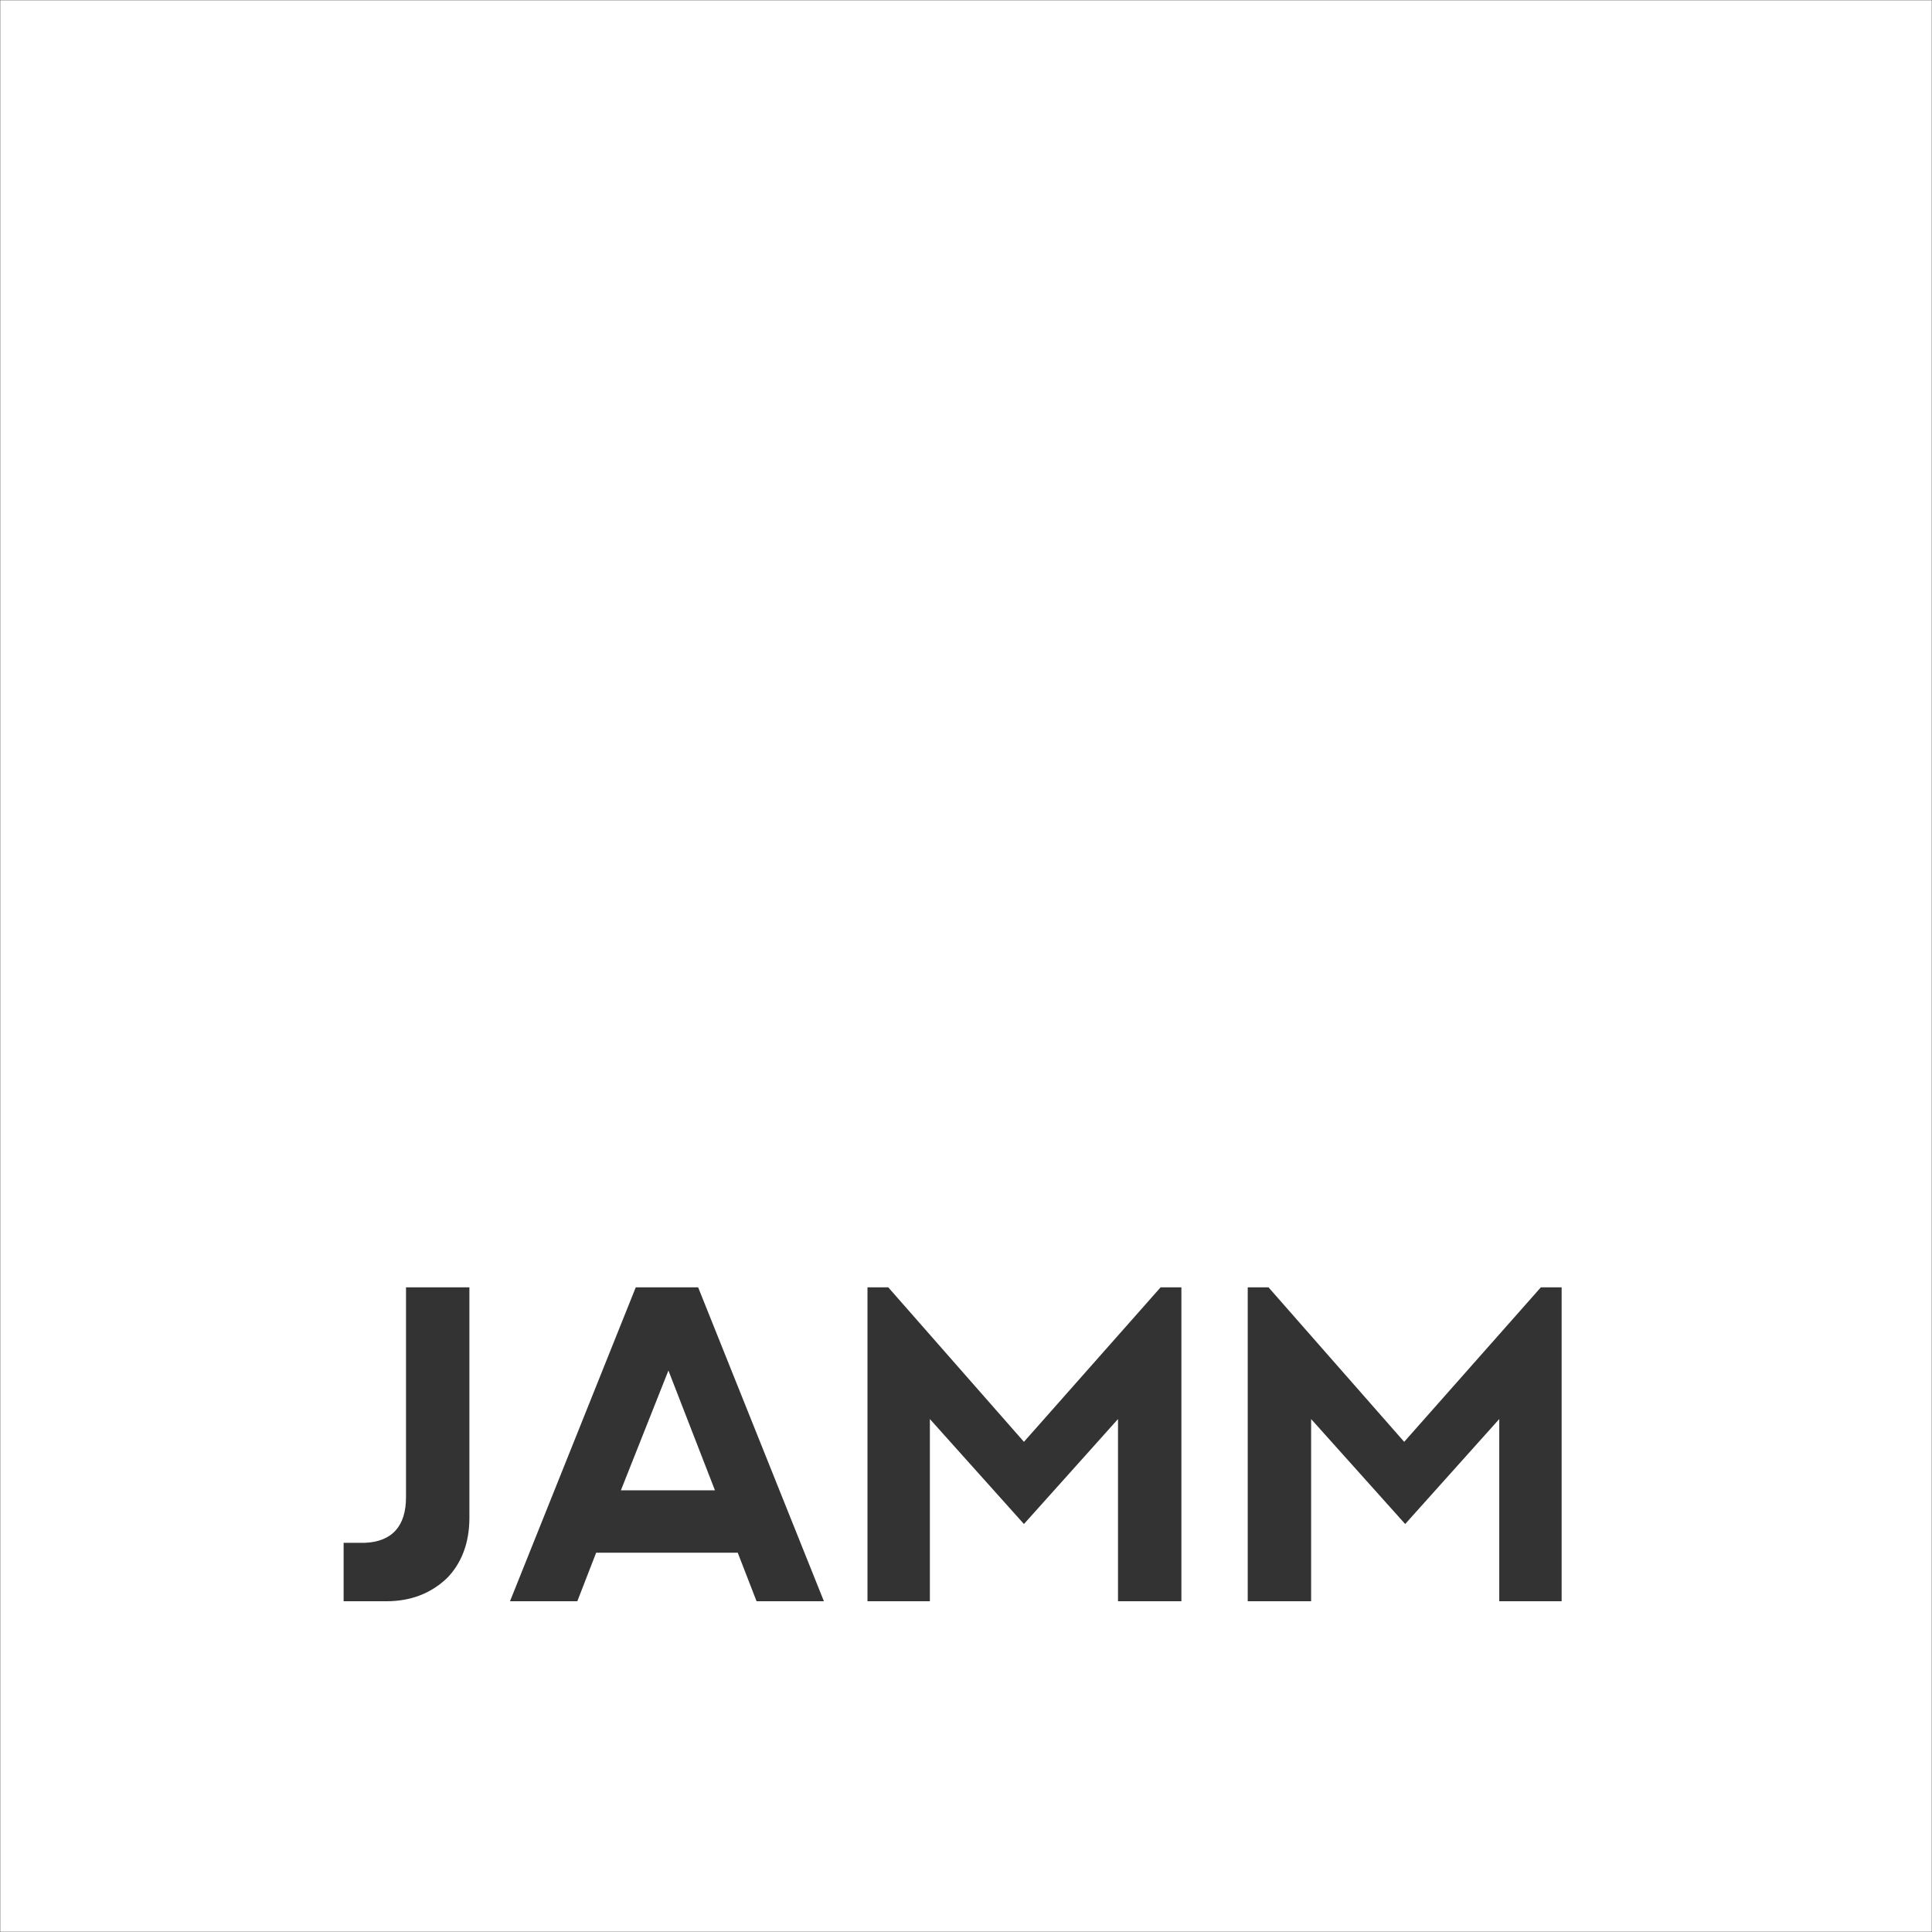 <?xml version="1.0" encoding="UTF-8"?> <svg xmlns="http://www.w3.org/2000/svg" width="1008" height="1008" viewBox="0 0 1008 1008" fill="none"><rect x="0" y="0" width="1008" height="1008" fill="#333333" stroke="none"/><g clip-path="url(#clip0_3_2)"><mask id="mask0_3_2" style="mask-type:luminance" maskUnits="userSpaceOnUse" x="0" y="0" width="1008" height="1008"><path d="M1008 0H0V1008H1008V0Z" fill="white"></path></mask><g mask="url(#mask0_3_2)"><path d="M323.94 777.57H373.02L348.74 715.05L323.94 777.57Z" fill="white"></path><path d="M0 0V1008H1008V0H0ZM244.9 792.04C244.9 804.96 240.77 815.81 233.02 823.56C224.75 831.31 214.42 835.44 201.5 835.44H179.28V804.96H190.13C204.6 804.44 211.83 796.18 211.83 781.19V671.66H244.9V792.04ZM394.73 835.44L384.91 810.12H311.03L301.21 835.44H266.08L331.7 671.66H364.25L429.87 835.44H394.73ZM615.86 835.44H583.31V740.37L534.23 795.14L485.15 740.37V835.44H452.6V671.66H463.45L534.23 752.26L605.53 671.66H616.38V835.44H615.86ZM814.77 835.44H782.22V740.37L733.14 795.14L684.06 740.37V835.44H650.99V671.66H661.84L732.62 752.26L803.92 671.66H814.77V835.44Z" fill="white"></path></g></g><defs><clipPath id="clip0_3_2"><rect width="1008" height="1008" fill="white"></rect></clipPath></defs></svg> 